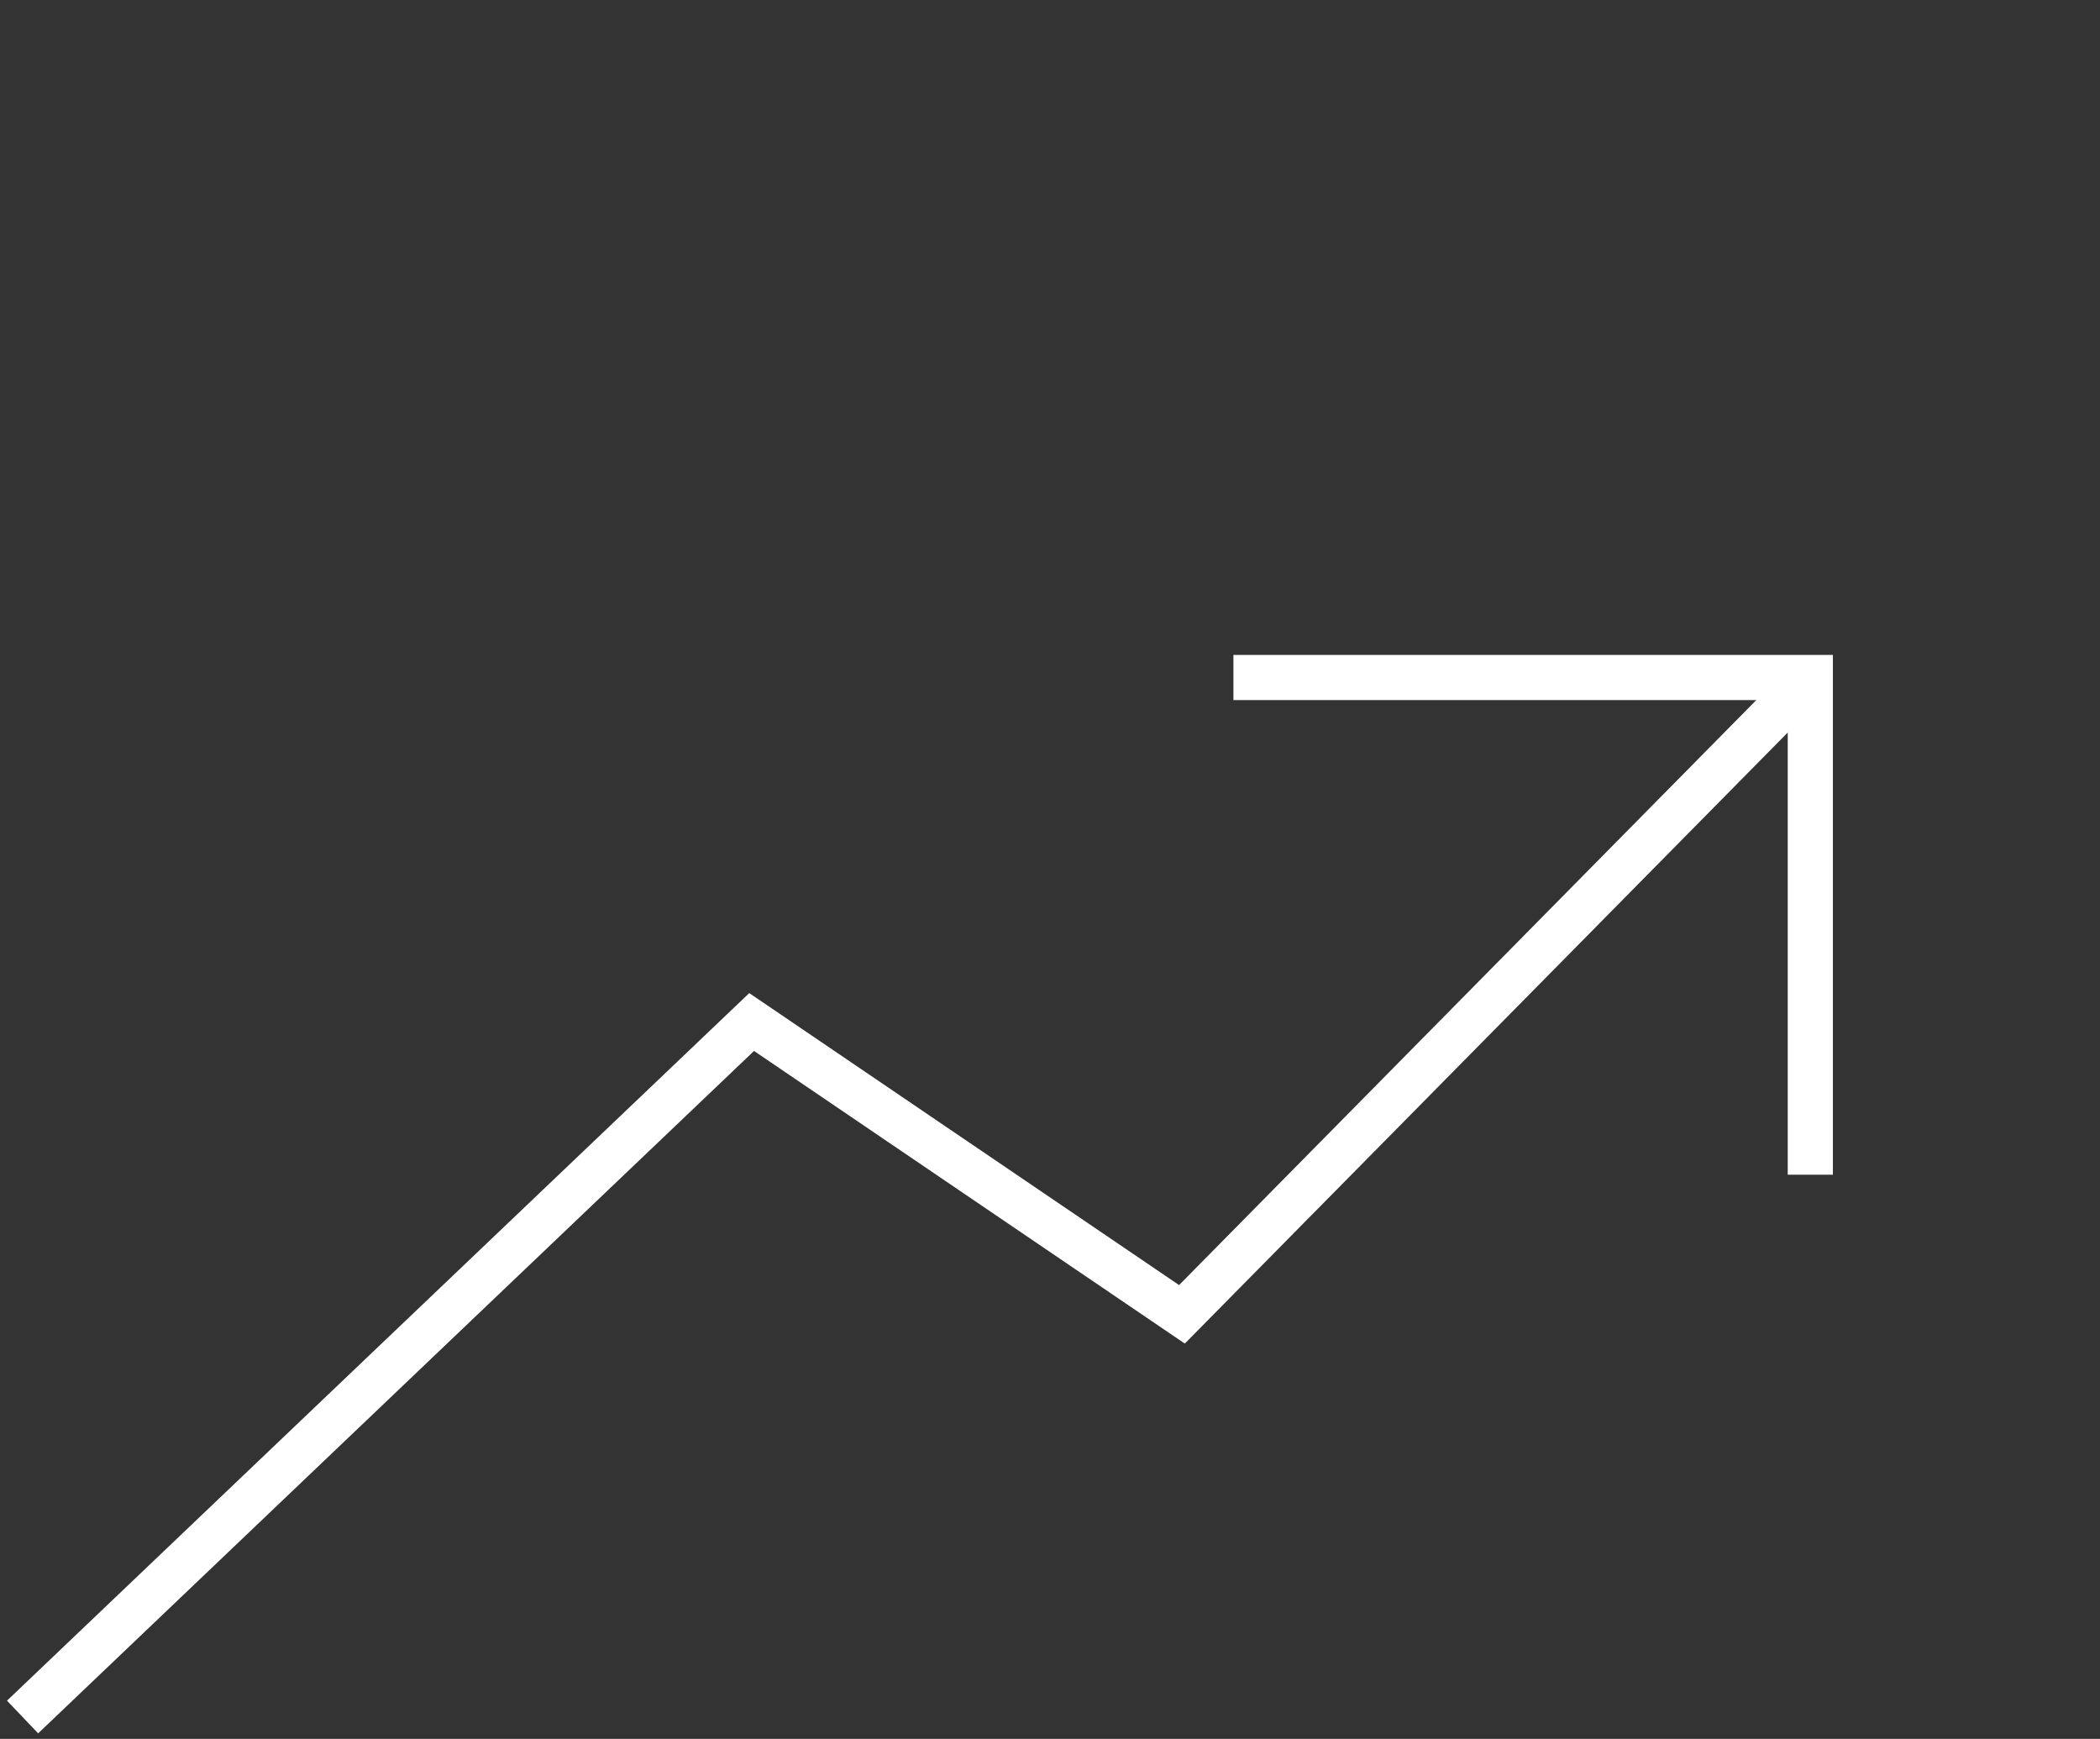 <svg width="93" height="77" viewBox="0 0 93 77" fill="none" xmlns="http://www.w3.org/2000/svg">
<rect x="0" y="0" width="93" height="77" fill="#333333" stroke="none"/>
<path d="M1 76.03L33.287 45.256L52.343 58.199L80.171 30" stroke="white" stroke-width="2" stroke-miterlimit="10"/>
<path d="M54.623 30H80.171V52.017" stroke="white" stroke-width="2" stroke-miterlimit="10"/>
</svg>
